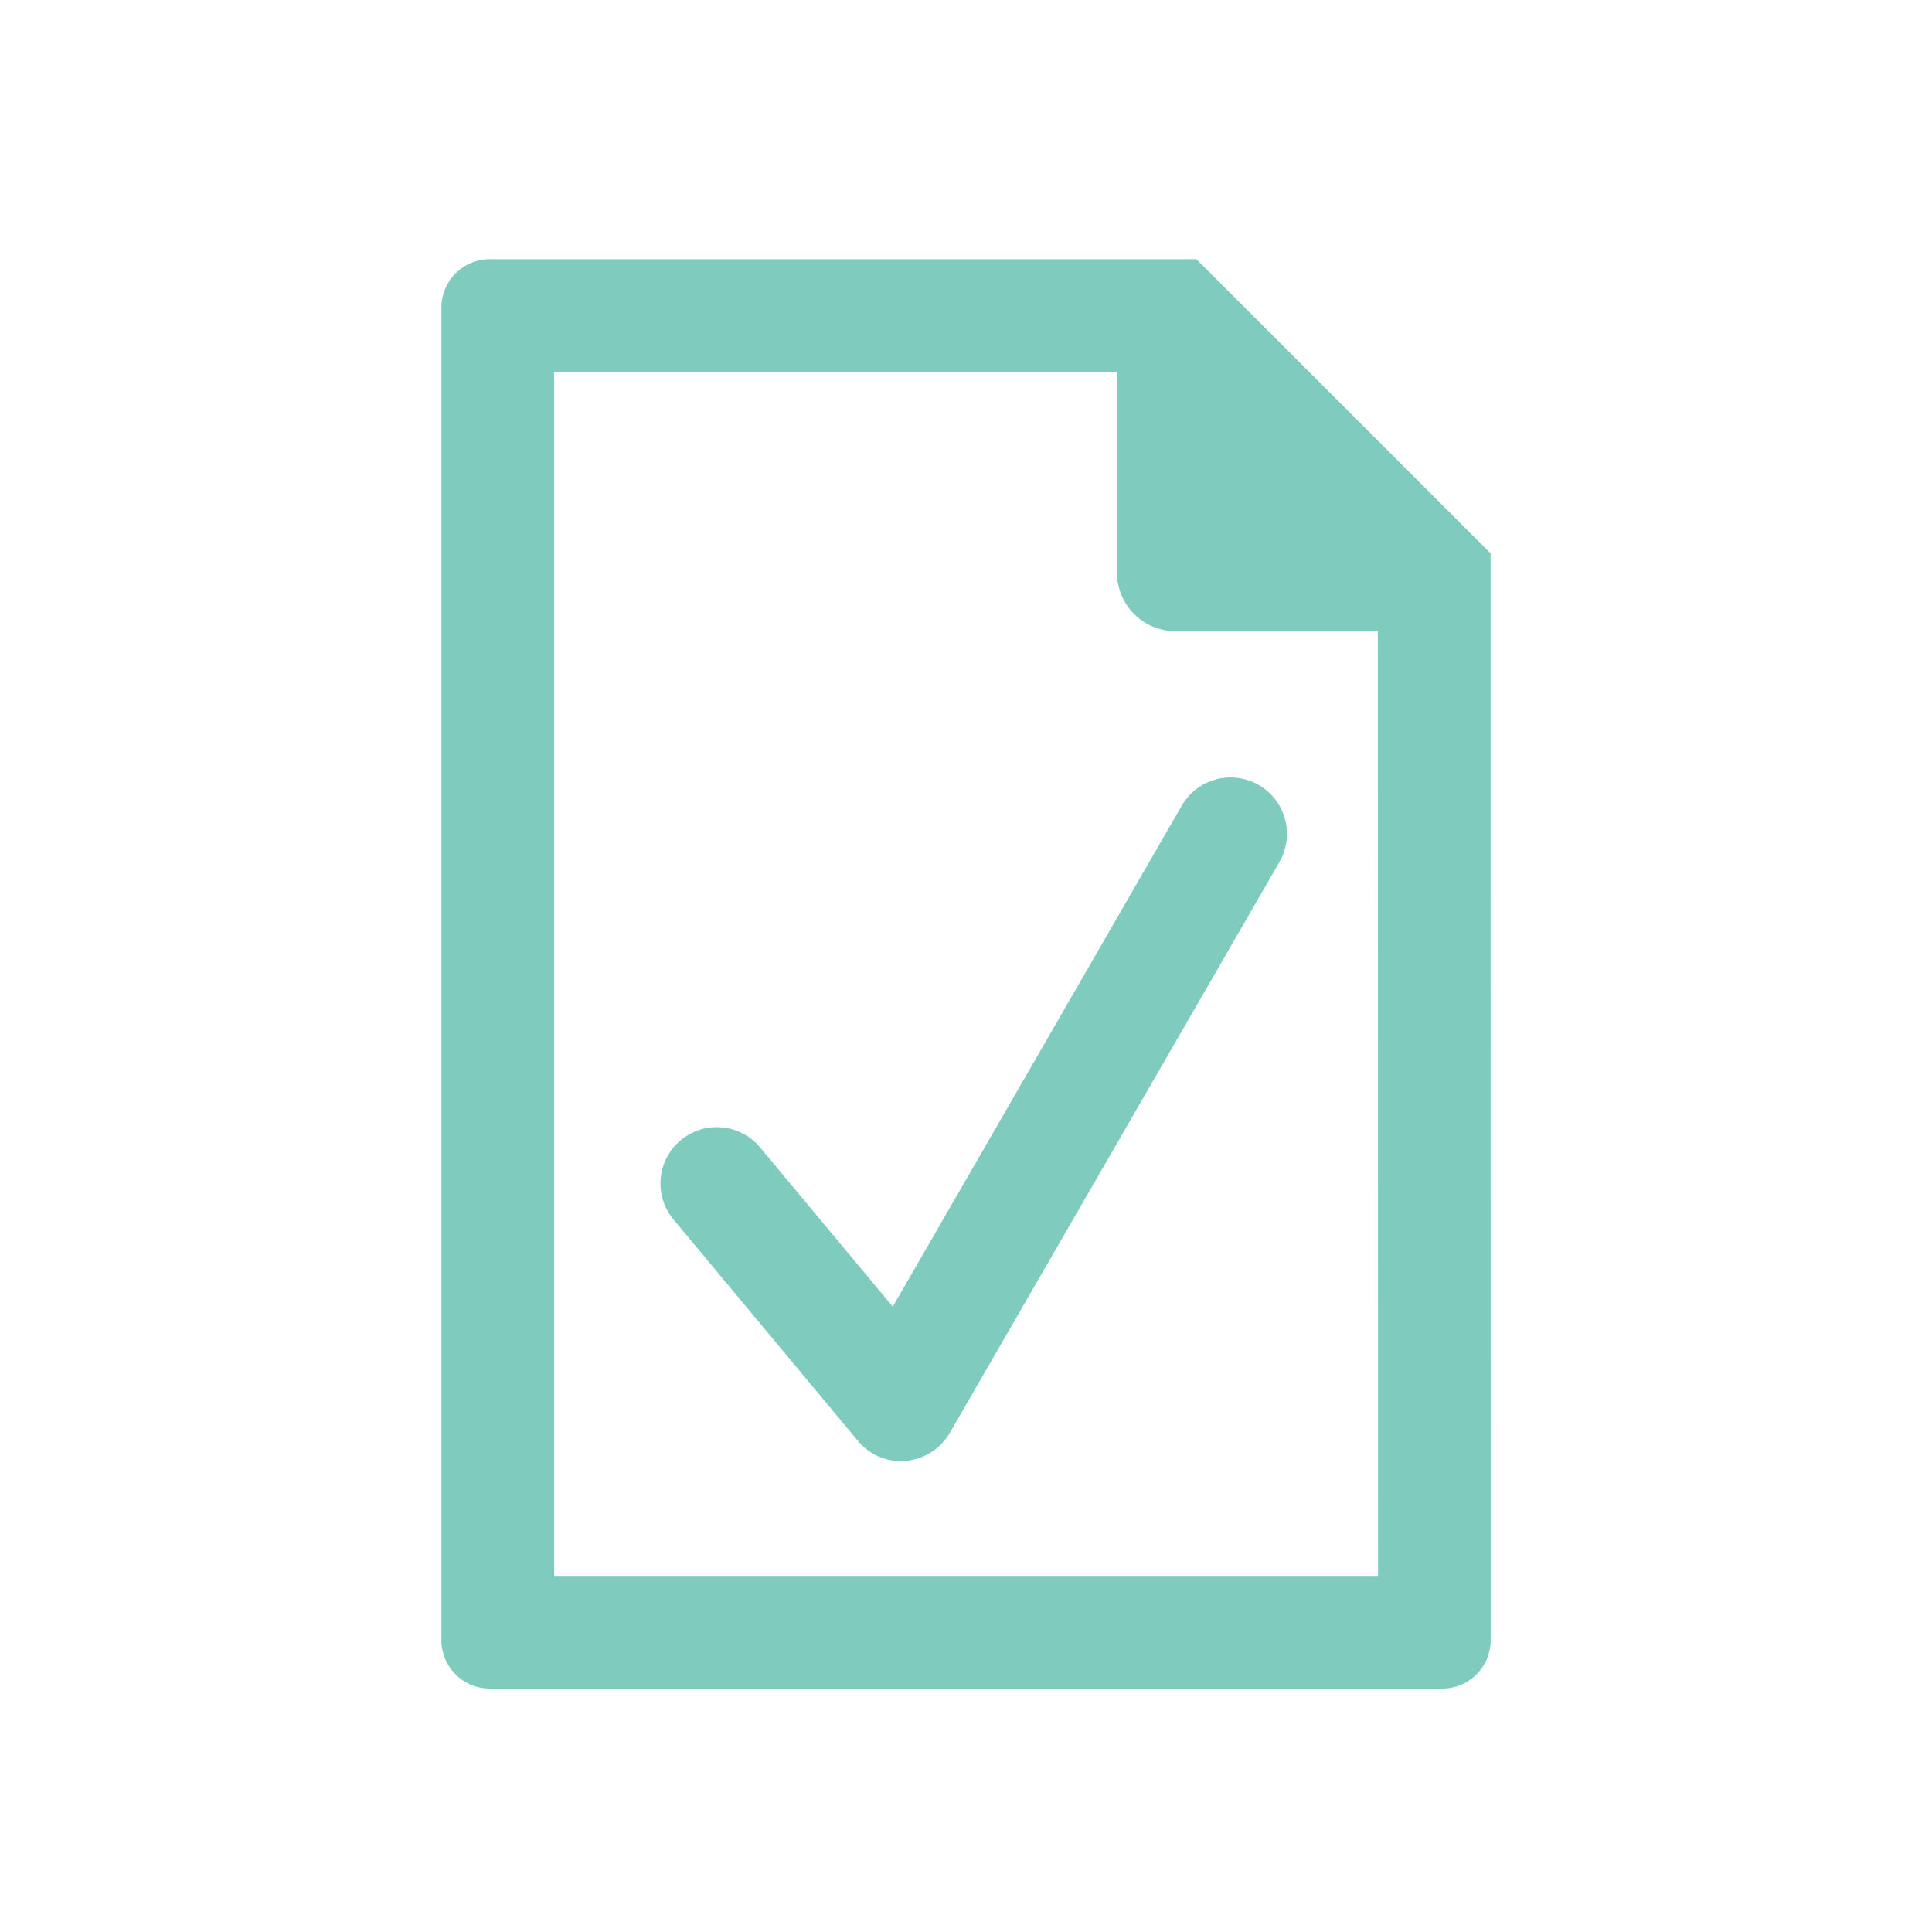 <?xml version="1.0" encoding="utf-8"?><!-- Uploaded to: SVG Repo, www.svgrepo.com, Generator: SVG Repo Mixer Tools -->
<svg fill="#7FCCBF" width="800px" height="800px" viewBox="-3.5 0 19 19" xmlns="http://www.w3.org/2000/svg" class="cf-icon-svg"><path d="M11.16 16.131a.476.476 0 0 1-.476.475H1.316a.476.476 0 0 1-.475-.475V3.024a.476.476 0 0 1 .475-.475h6.95l2.893 2.893zm-1.11-9.924H8.059a.575.575 0 0 1-.574-.574V3.657H1.95v11.841h8.102zm-4.689 8.161a.55.55 0 0 0 .048-.002.554.554 0 0 0 .432-.275l3.241-5.613a.554.554 0 1 0-.96-.555L5.28 12.85l-1.305-1.566a.554.554 0 1 0-.851.71l1.813 2.176a.554.554 0 0 0 .426.2z"/></svg>
